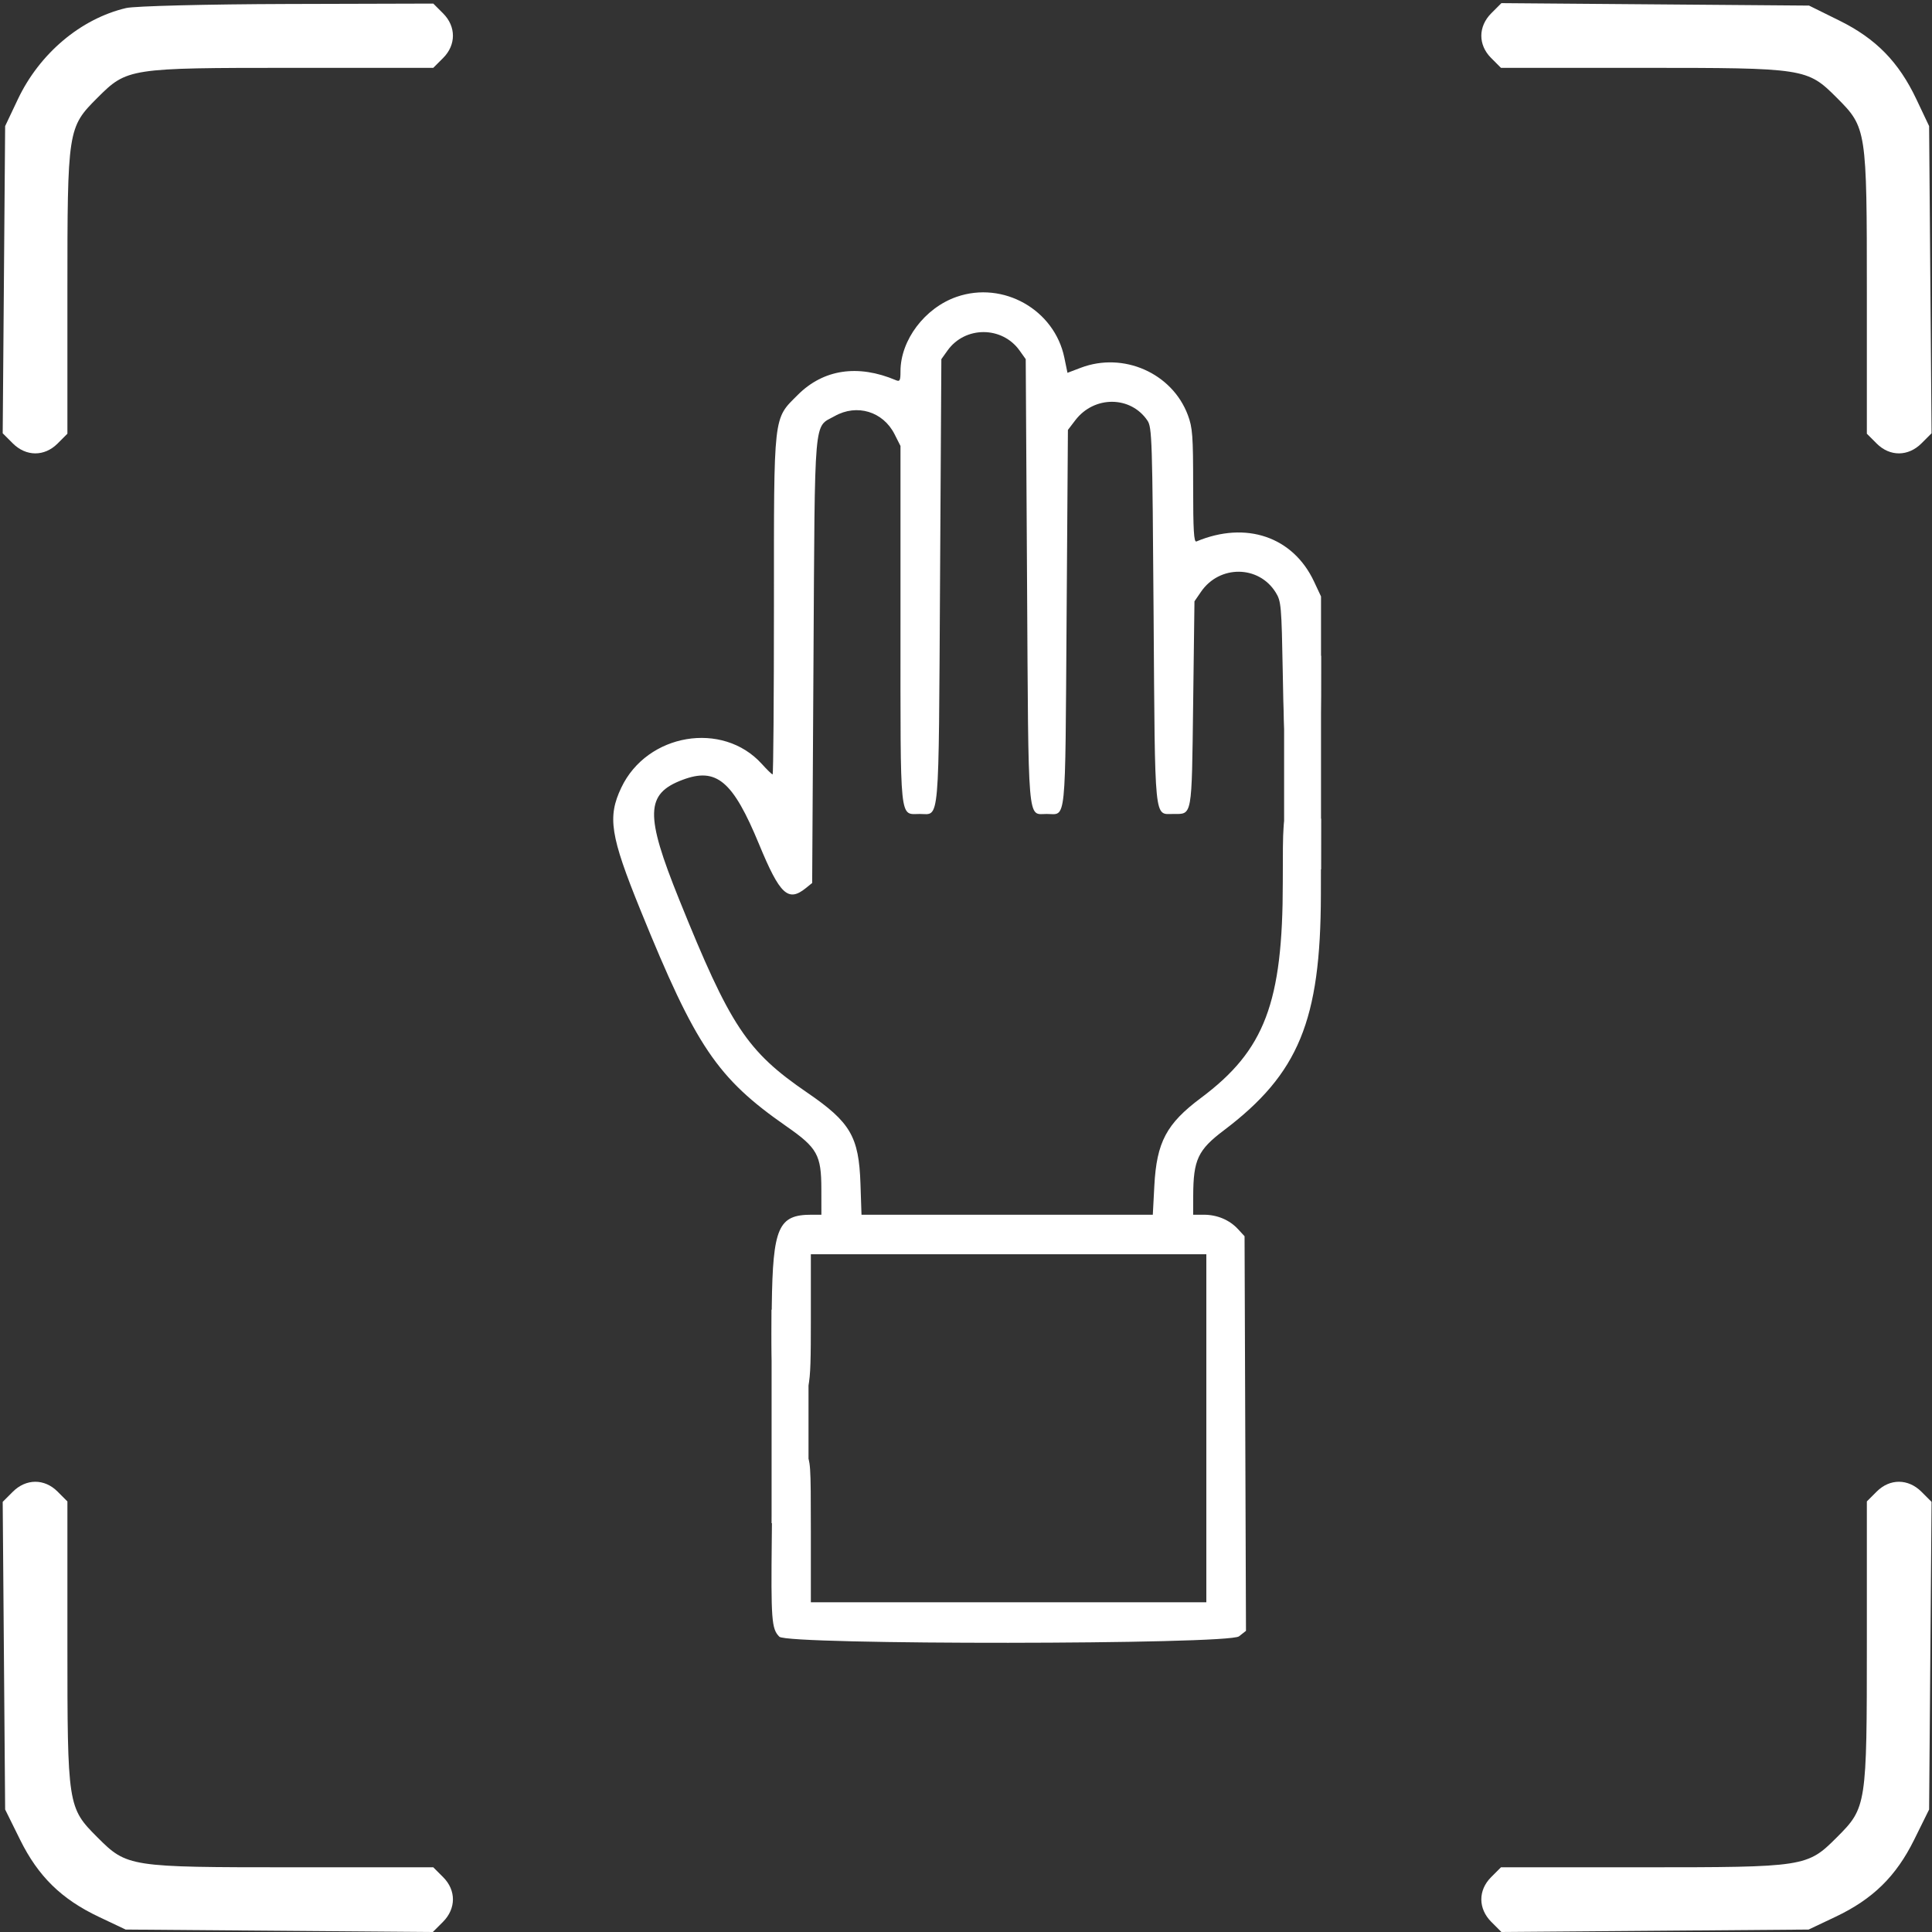 <svg width="64" height="64" viewBox="0 0 481 481" fill="#ffffff" xmlns="http://www.w3.org/2000/svg">
<rect x="0" y="0" width="481" height="481" fill="#333333" stroke="none"/>
<path fill-rule="evenodd" clip-rule="evenodd" d="M31.399 2.003C20.127 4.649 9.847 13.311 4.446 24.711L1.281 31.391L0.976 69.632L0.672 107.873L3.181 110.382C6.484 113.684 11.056 113.707 14.326 110.436L16.781 107.982V72.802C16.781 32.24 16.857 31.747 24.247 24.357C31.637 16.967 32.13 16.891 72.692 16.891H107.872L110.326 14.436C113.574 11.189 113.574 6.593 110.326 3.346L107.872 0.891L71.576 0.991C51.614 1.047 33.534 1.502 31.399 2.003ZM371.29 3.291C367.988 6.594 367.965 11.166 371.236 14.436L373.69 16.891H408.87C449.432 16.891 449.925 16.967 457.315 24.357C464.705 31.747 464.781 32.24 464.781 72.802V107.982L467.236 110.436C470.506 113.707 475.078 113.684 478.381 110.382L480.89 107.873L480.586 69.632L480.281 31.391L477.116 24.711C472.713 15.417 467.043 9.624 457.944 5.126L450.391 1.391L412.095 1.086L373.799 0.782L371.29 3.291ZM3.181 371.4L0.672 373.909L0.976 412.205L1.281 450.501L5.016 458.054C9.514 467.153 15.307 472.823 24.601 477.226L31.281 480.391L69.522 480.696L107.763 481L110.272 478.491C113.574 475.188 113.597 470.616 110.326 467.346L107.872 464.891H72.692C32.13 464.891 31.637 464.815 24.247 457.425C16.857 450.035 16.781 449.542 16.781 408.98V373.8L14.326 371.346C11.056 368.075 6.484 368.098 3.181 371.4ZM467.236 371.346L464.781 373.8V408.98C464.781 449.542 464.705 450.035 457.315 457.425C449.925 464.815 449.432 464.891 408.87 464.891H373.69L371.236 467.346C367.965 470.616 367.988 475.188 371.29 478.491L373.799 481L412.04 480.696L450.281 480.391L456.961 477.226C466.255 472.823 472.048 467.153 476.546 458.054L480.281 450.501L480.586 412.205L480.89 373.909L478.381 371.4C475.078 368.098 470.506 368.075 467.236 371.346Z" />
<path fill-rule="evenodd" clip-rule="evenodd" d="M238.193 73.894C230.25 76.639 224.19 84.668 224.19 92.449C224.19 94.757 224.028 95.069 223.042 94.65C213.599 90.646 204.996 91.936 198.622 98.311C192.465 104.467 192.683 102.544 192.683 150.817C192.683 173.909 192.534 192.802 192.353 192.802C192.171 192.802 190.964 191.629 189.669 190.196C179.921 179.408 161.103 182.575 154.685 196.084C151.199 203.423 151.92 208.036 159.462 226.607C173.264 260.595 178.532 268.396 195.805 280.425C203.491 285.777 204.473 287.542 204.488 296.023L204.498 302.423H202.026C193.777 302.423 192.404 305.569 192.146 325.059C191.876 345.489 192.38 347.715 197.278 347.715C201.691 347.715 201.873 346.964 201.873 328.679V312.269H251.103H300.334V355.592V398.915H251.103H201.873V381.192C201.873 364.344 201.808 363.404 200.56 362.156C198.901 360.498 195.914 360.471 193.904 362.097L192.355 363.352L192.15 382.61C191.93 403.405 192.092 405.545 194.032 407.486C196.111 409.564 305.815 409.474 308.463 407.392L310.205 406.022L310.029 356.901L309.852 307.779L308.211 306.001C306.099 303.713 303.031 302.423 299.699 302.423H297.052L297.068 297.664C297.097 288.743 298.246 286.288 304.661 281.443C323.32 267.35 328.794 254.074 328.853 222.777L328.888 203.85L327.338 202.593C325.33 200.964 322.342 200.989 320.683 202.648C319.443 203.888 319.37 204.836 319.37 219.668C319.37 249.636 314.872 261.496 299.015 273.33C290.402 279.758 287.963 284.347 287.39 295.197L287.009 302.423H250.746H214.483L214.225 294.71C213.833 282.991 211.732 279.393 200.986 272.038C185.954 261.749 181.836 255.54 169.095 223.959C160.553 202.786 160.695 197.641 169.915 194.157C178.377 190.96 182.459 194.393 188.984 210.197C194.17 222.756 196.222 224.672 200.651 221.086L202.201 219.831L202.529 164.471C202.898 102.266 202.525 106.563 207.81 103.592C213.353 100.477 219.854 102.445 222.714 108.106L224.19 111.029V155.526C224.19 205.564 223.892 202.648 229.012 202.648C234.012 202.648 233.668 206.611 234.037 144.651L234.365 89.418L235.897 87.269C240.261 81.151 249.474 81.151 253.838 87.269L255.37 89.418L255.698 144.651C256.065 206.442 255.745 202.648 260.598 202.648C265.553 202.648 265.177 206.352 265.544 153.911L265.873 107.038L267.712 104.627C272.404 98.476 281.468 98.508 285.661 104.691C286.809 106.384 286.896 109.104 287.206 153.185C287.573 205.401 287.3 202.648 292.105 202.648C296.879 202.648 296.687 203.718 297.052 175.247L297.38 149.708L299.01 147.331C303.615 140.614 313.374 140.695 317.597 147.485C318.97 149.691 319.058 150.705 319.37 167.749C319.735 187.705 319.697 187.551 324.317 187.551C328.758 187.551 328.888 186.956 328.888 166.64V148.495L327.15 144.787C321.916 133.623 310.216 129.633 297.873 134.804C297.231 135.073 297.052 132.065 297.052 121.005C297.052 108.45 296.904 106.466 295.734 103.339C291.824 92.887 279.685 87.528 269.063 91.565L265.764 92.818L264.983 89.036C262.516 77.095 249.774 69.892 238.193 73.894Z"/>
<rect x="319.697" y="163.264" width="9.19" height="53.169"/>
<rect x="192.102" y="326.054" width="9.19" height="53.169"/>
</svg>
